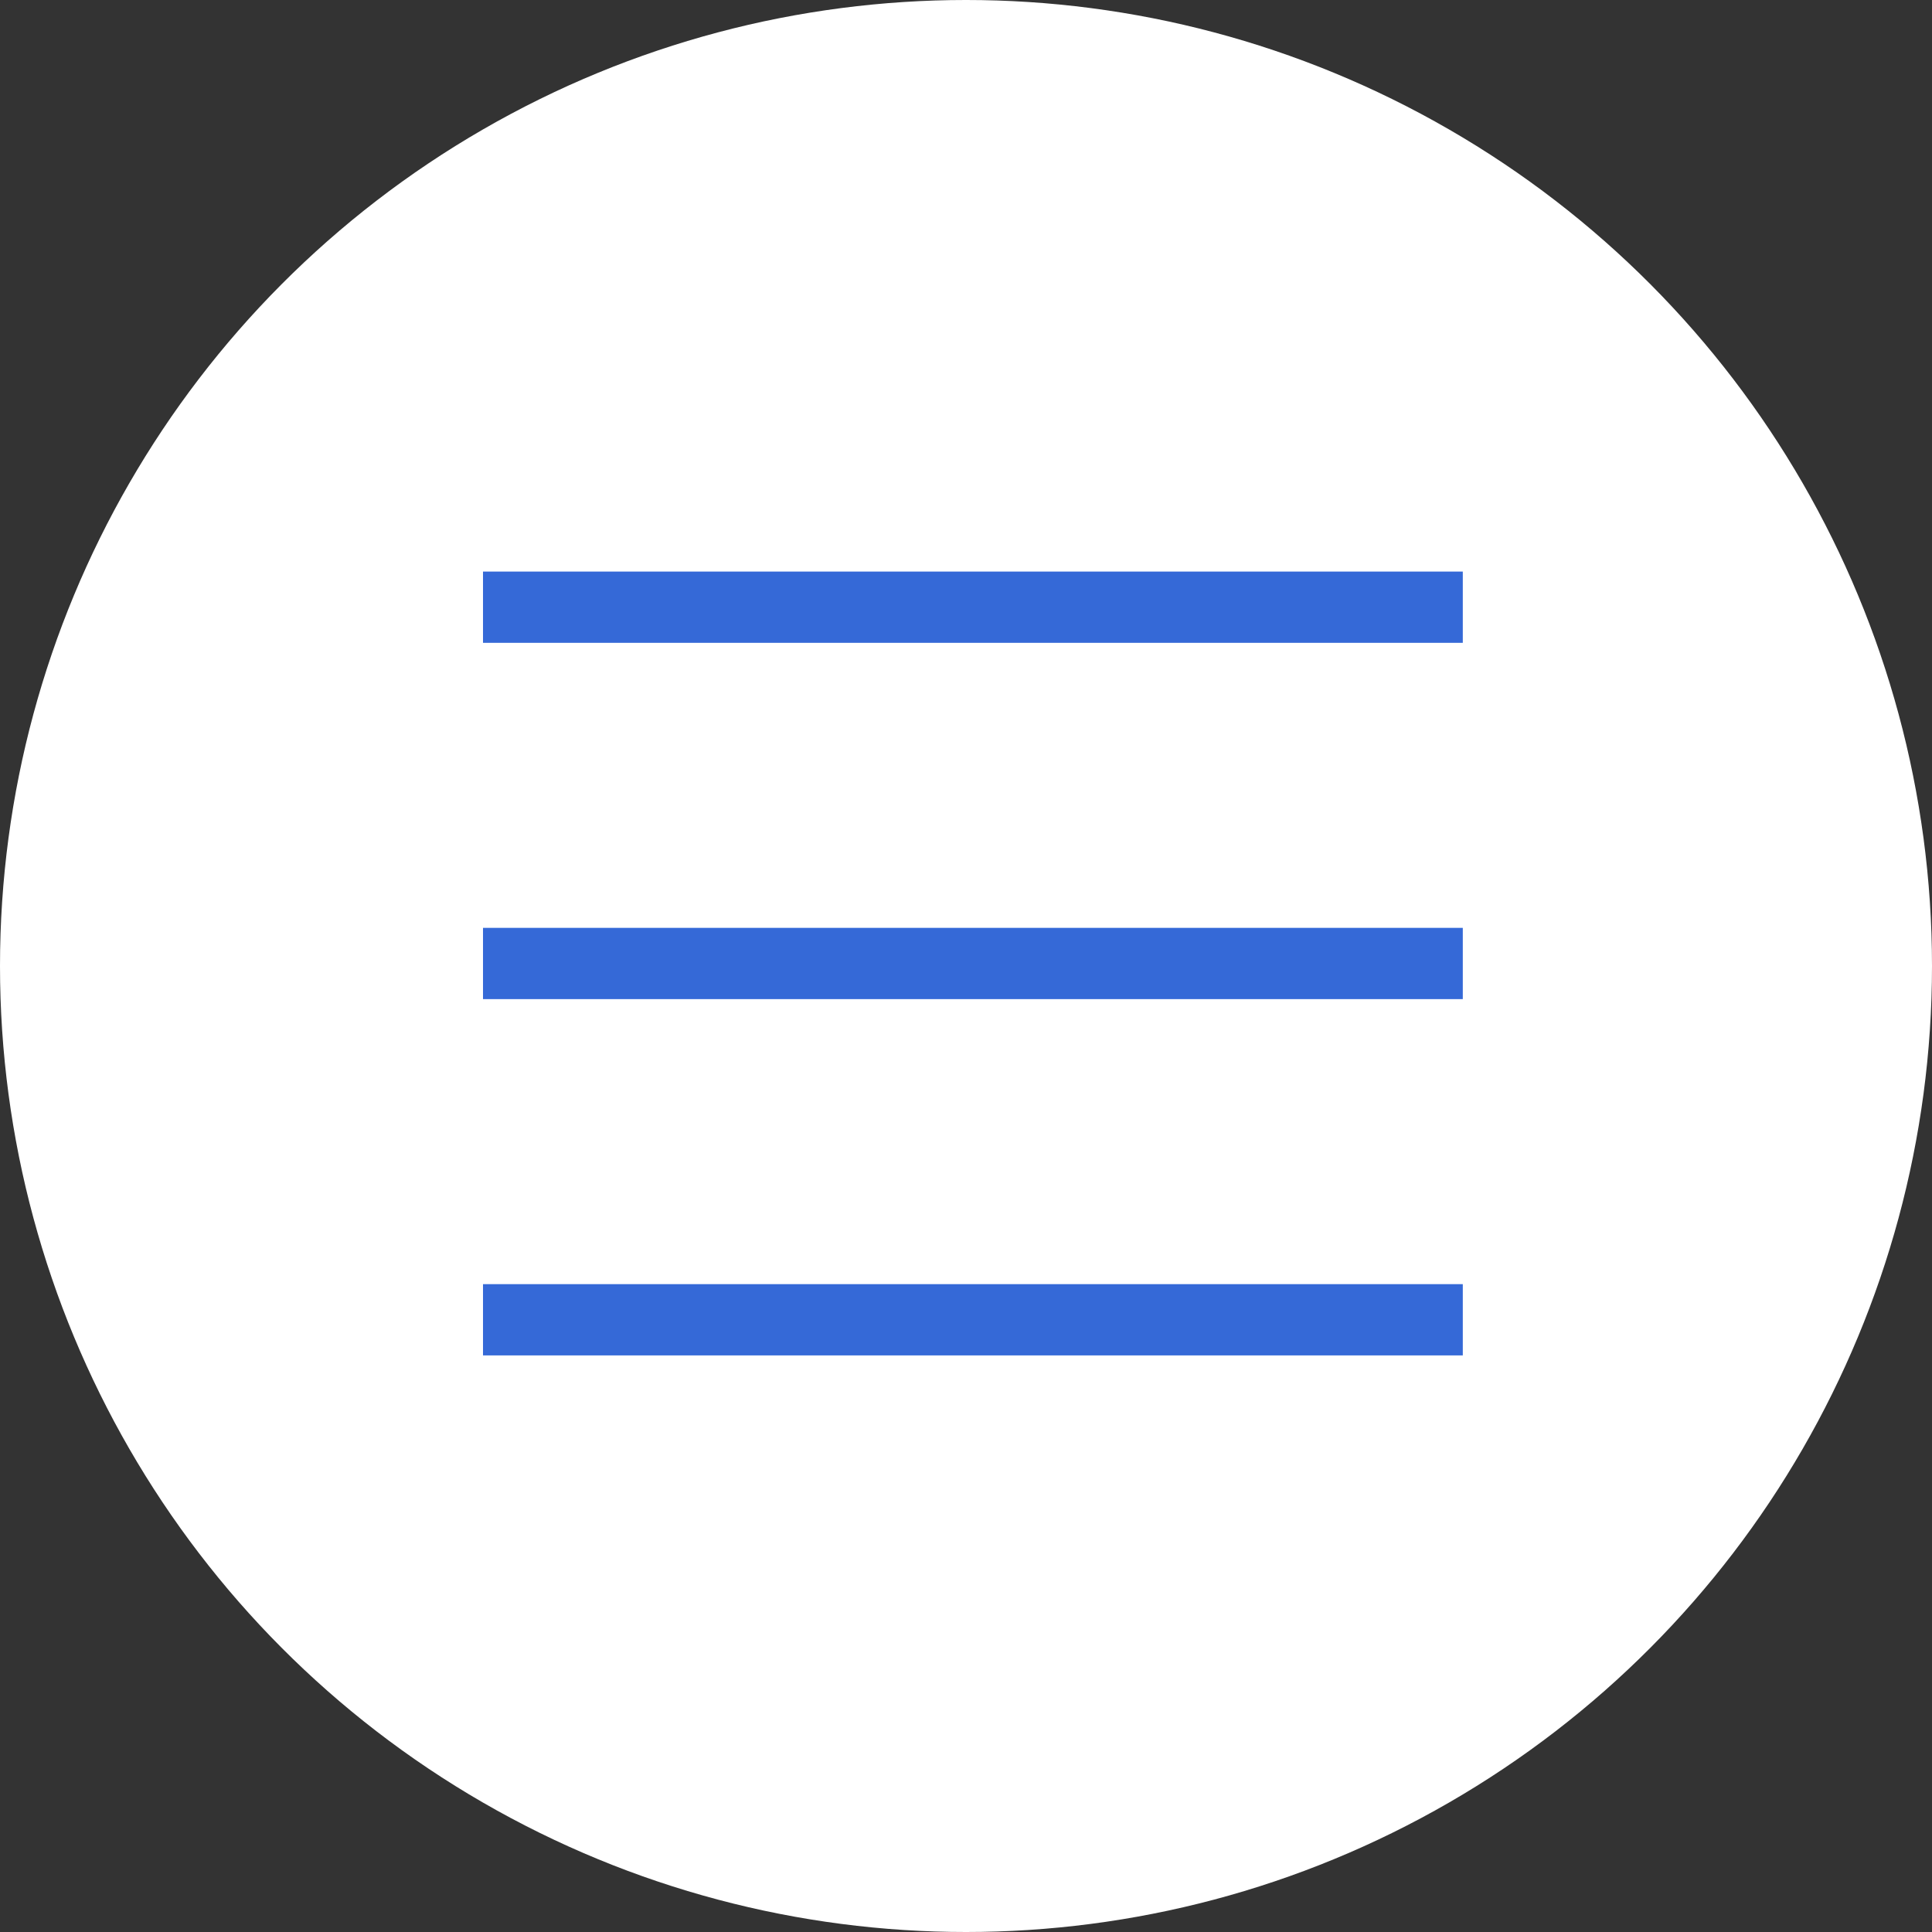 <?xml version="1.0" encoding="UTF-8"?> <svg xmlns="http://www.w3.org/2000/svg" width="140" height="140" viewBox="0 0 140 140" fill="none"><rect x="0" y="0" width="140" height="140" fill="#333333" stroke="none"/><circle cx="70" cy="70" r="70" fill="white"></circle><path d="M35 44H106" stroke="#3569D7" stroke-width="5.164"></path><path d="M35 69.818H106" stroke="#3569D7" stroke-width="5.164"></path><path d="M35 95.636H106" stroke="#3569D7" stroke-width="5.164"></path></svg> 